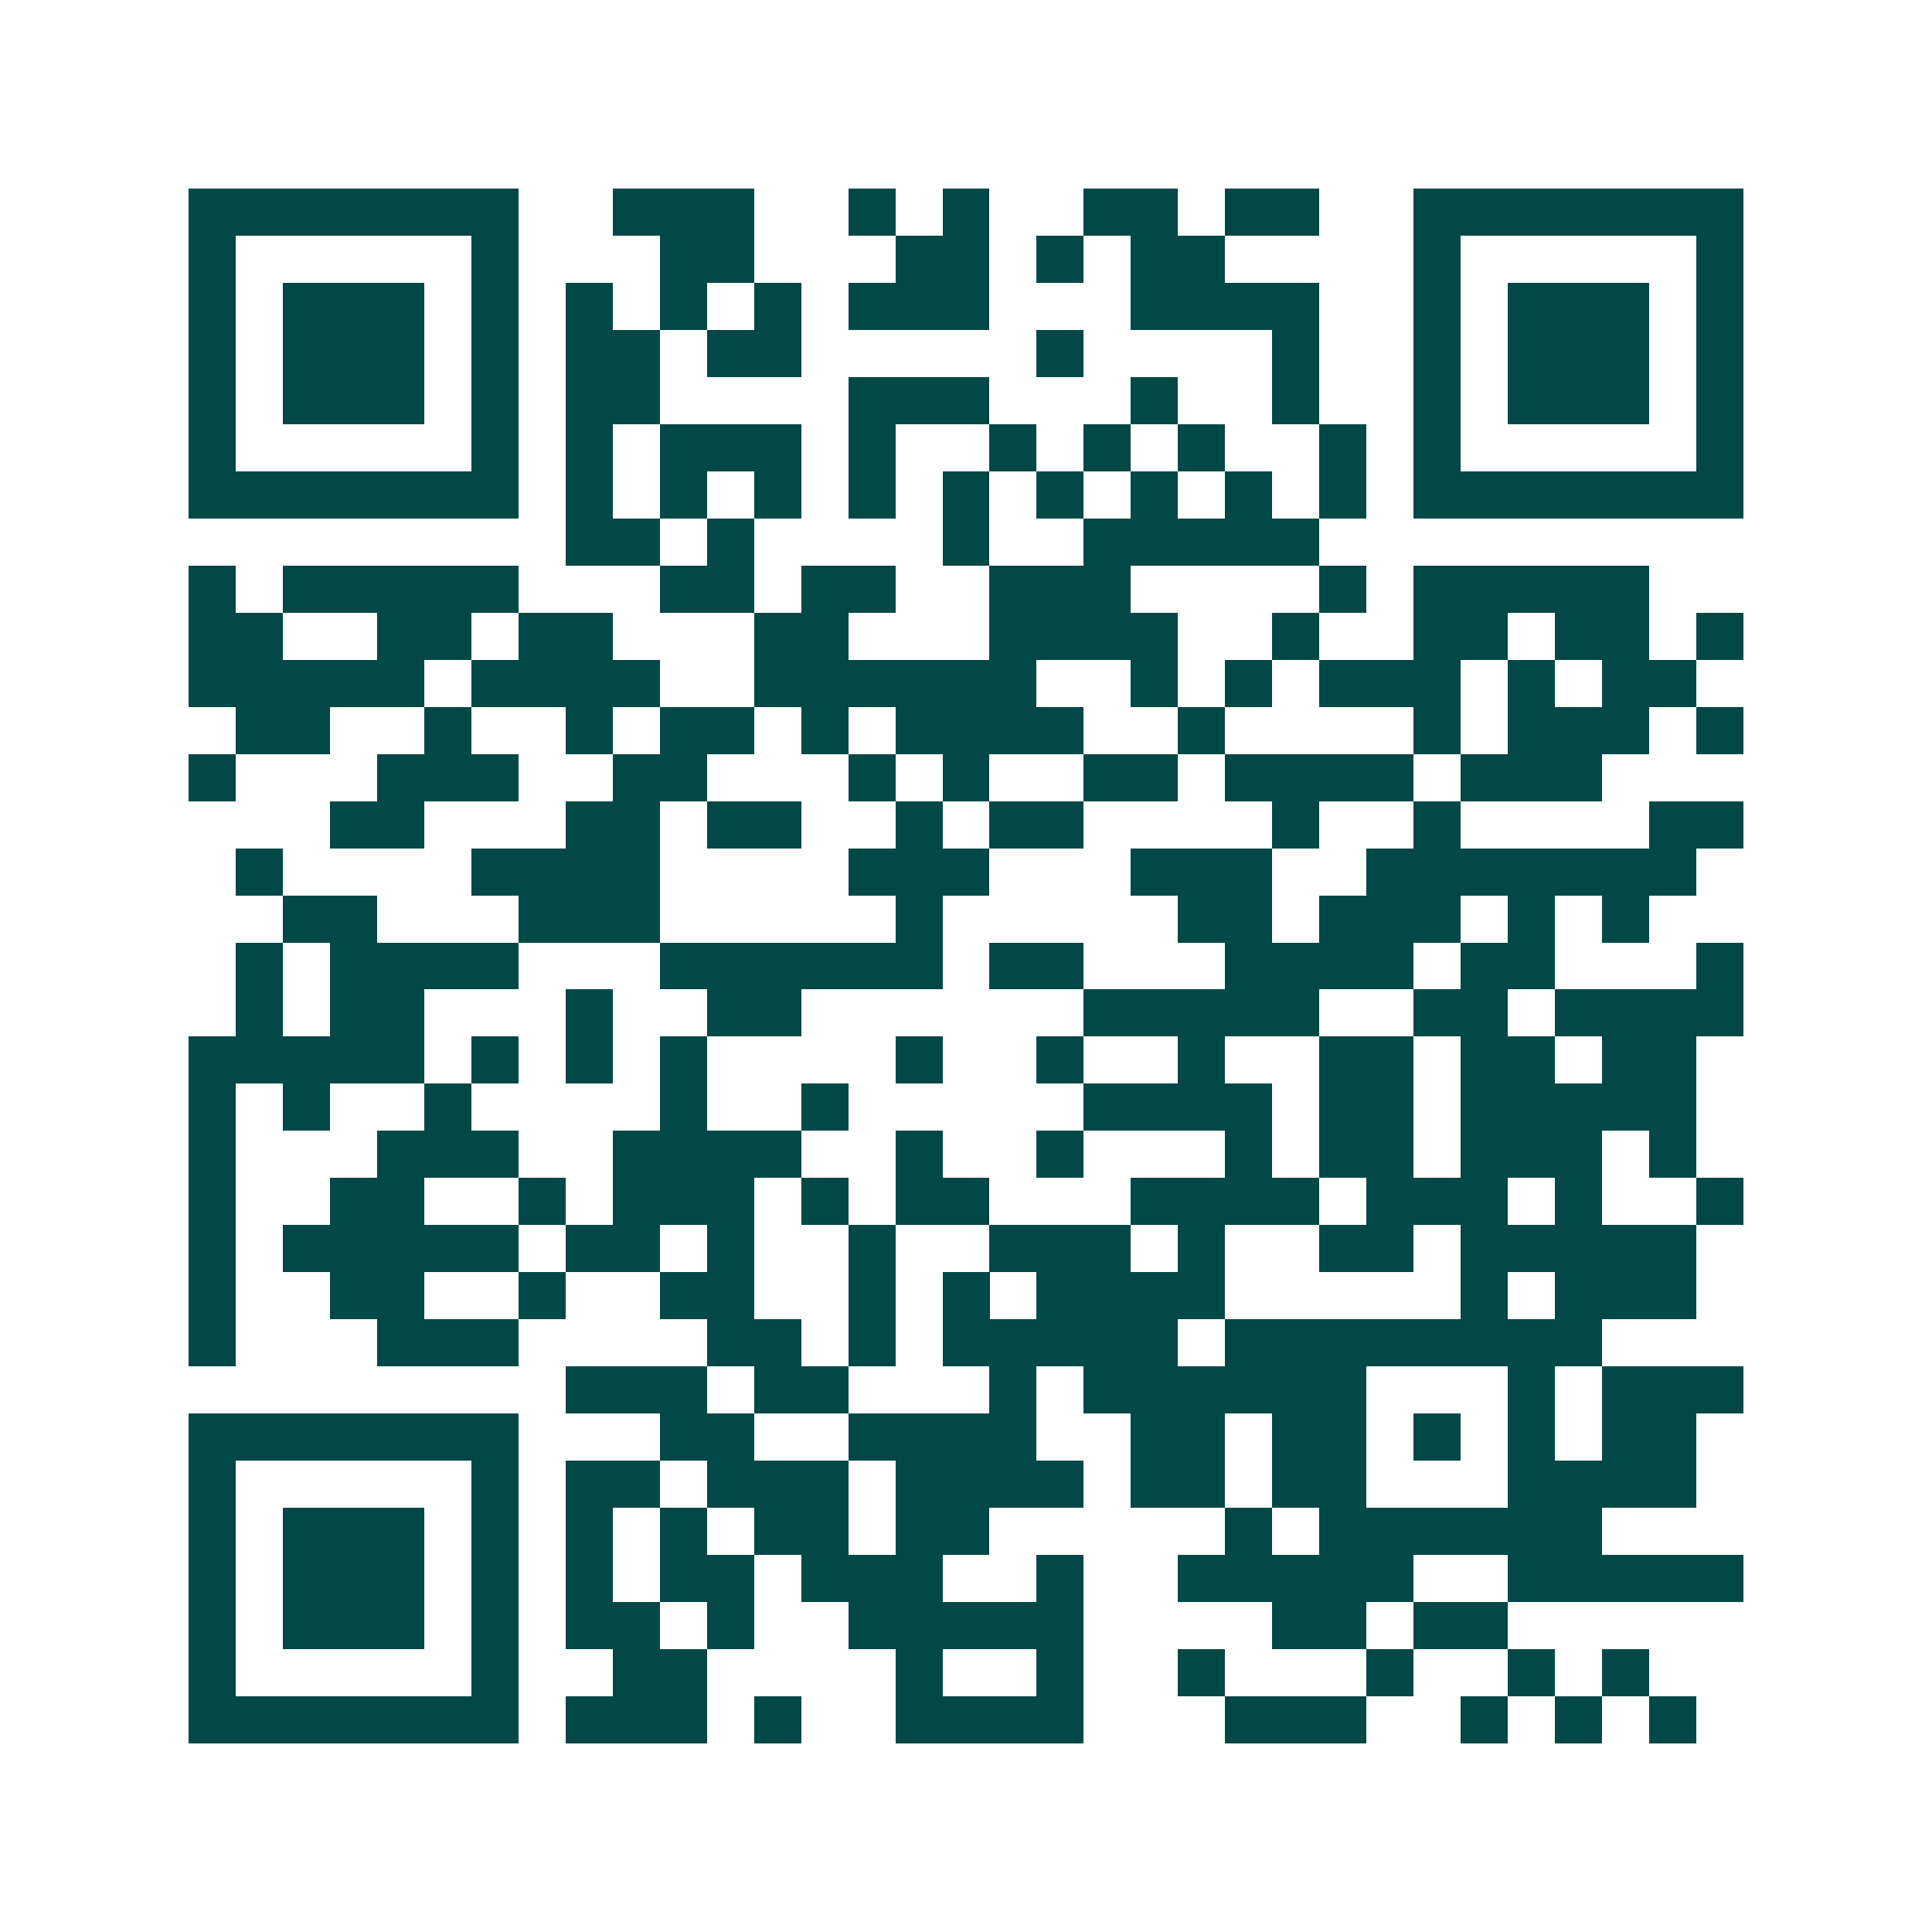 <svg xmlns="http://www.w3.org/2000/svg" width="200" height="200" viewBox="0 0 41 41" shape-rendering="crispEdges"><path fill="#ffffff" d="M0 0h41v41H0z"/><path stroke="#014847" d="M4 4.5h7m2 0h3m2 0h1m1 0h1m2 0h2m1 0h2m2 0h7M4 5.5h1m5 0h1m3 0h2m3 0h2m1 0h1m1 0h2m4 0h1m5 0h1M4 6.5h1m1 0h3m1 0h1m1 0h1m1 0h1m1 0h1m1 0h3m3 0h4m2 0h1m1 0h3m1 0h1M4 7.5h1m1 0h3m1 0h1m1 0h2m1 0h2m5 0h1m4 0h1m2 0h1m1 0h3m1 0h1M4 8.5h1m1 0h3m1 0h1m1 0h2m4 0h3m3 0h1m2 0h1m2 0h1m1 0h3m1 0h1M4 9.5h1m5 0h1m1 0h1m1 0h3m1 0h1m2 0h1m1 0h1m1 0h1m2 0h1m1 0h1m5 0h1M4 10.5h7m1 0h1m1 0h1m1 0h1m1 0h1m1 0h1m1 0h1m1 0h1m1 0h1m1 0h1m1 0h7M12 11.5h2m1 0h1m4 0h1m2 0h5M4 12.5h1m1 0h5m3 0h2m1 0h2m2 0h3m4 0h1m1 0h5M4 13.5h2m2 0h2m1 0h2m3 0h2m3 0h4m2 0h1m2 0h2m1 0h2m1 0h1M4 14.5h5m1 0h4m2 0h6m2 0h1m1 0h1m1 0h3m1 0h1m1 0h2M5 15.5h2m2 0h1m2 0h1m1 0h2m1 0h1m1 0h4m2 0h1m4 0h1m1 0h3m1 0h1M4 16.5h1m3 0h3m2 0h2m3 0h1m1 0h1m2 0h2m1 0h4m1 0h3M7 17.5h2m3 0h2m1 0h2m2 0h1m1 0h2m4 0h1m2 0h1m4 0h2M5 18.5h1m4 0h4m4 0h3m3 0h3m2 0h7M6 19.5h2m3 0h3m5 0h1m5 0h2m1 0h3m1 0h1m1 0h1M5 20.5h1m1 0h4m3 0h6m1 0h2m3 0h4m1 0h2m3 0h1M5 21.5h1m1 0h2m3 0h1m2 0h2m6 0h5m2 0h2m1 0h4M4 22.5h5m1 0h1m1 0h1m1 0h1m4 0h1m2 0h1m2 0h1m2 0h2m1 0h2m1 0h2M4 23.5h1m1 0h1m2 0h1m4 0h1m2 0h1m5 0h4m1 0h2m1 0h5M4 24.5h1m3 0h3m2 0h4m2 0h1m2 0h1m3 0h1m1 0h2m1 0h3m1 0h1M4 25.5h1m2 0h2m2 0h1m1 0h3m1 0h1m1 0h2m3 0h4m1 0h3m1 0h1m2 0h1M4 26.5h1m1 0h5m1 0h2m1 0h1m2 0h1m2 0h3m1 0h1m2 0h2m1 0h5M4 27.5h1m2 0h2m2 0h1m2 0h2m2 0h1m1 0h1m1 0h4m5 0h1m1 0h3M4 28.5h1m3 0h3m4 0h2m1 0h1m1 0h5m1 0h8M12 29.5h3m1 0h2m3 0h1m1 0h6m3 0h1m1 0h3M4 30.5h7m3 0h2m2 0h4m2 0h2m1 0h2m1 0h1m1 0h1m1 0h2M4 31.5h1m5 0h1m1 0h2m1 0h3m1 0h4m1 0h2m1 0h2m3 0h4M4 32.5h1m1 0h3m1 0h1m1 0h1m1 0h1m1 0h2m1 0h2m5 0h1m1 0h6M4 33.5h1m1 0h3m1 0h1m1 0h1m1 0h2m1 0h3m2 0h1m2 0h5m2 0h5M4 34.5h1m1 0h3m1 0h1m1 0h2m1 0h1m2 0h5m4 0h2m1 0h2M4 35.5h1m5 0h1m2 0h2m4 0h1m2 0h1m2 0h1m3 0h1m2 0h1m1 0h1M4 36.5h7m1 0h3m1 0h1m2 0h4m3 0h3m2 0h1m1 0h1m1 0h1"/></svg>
